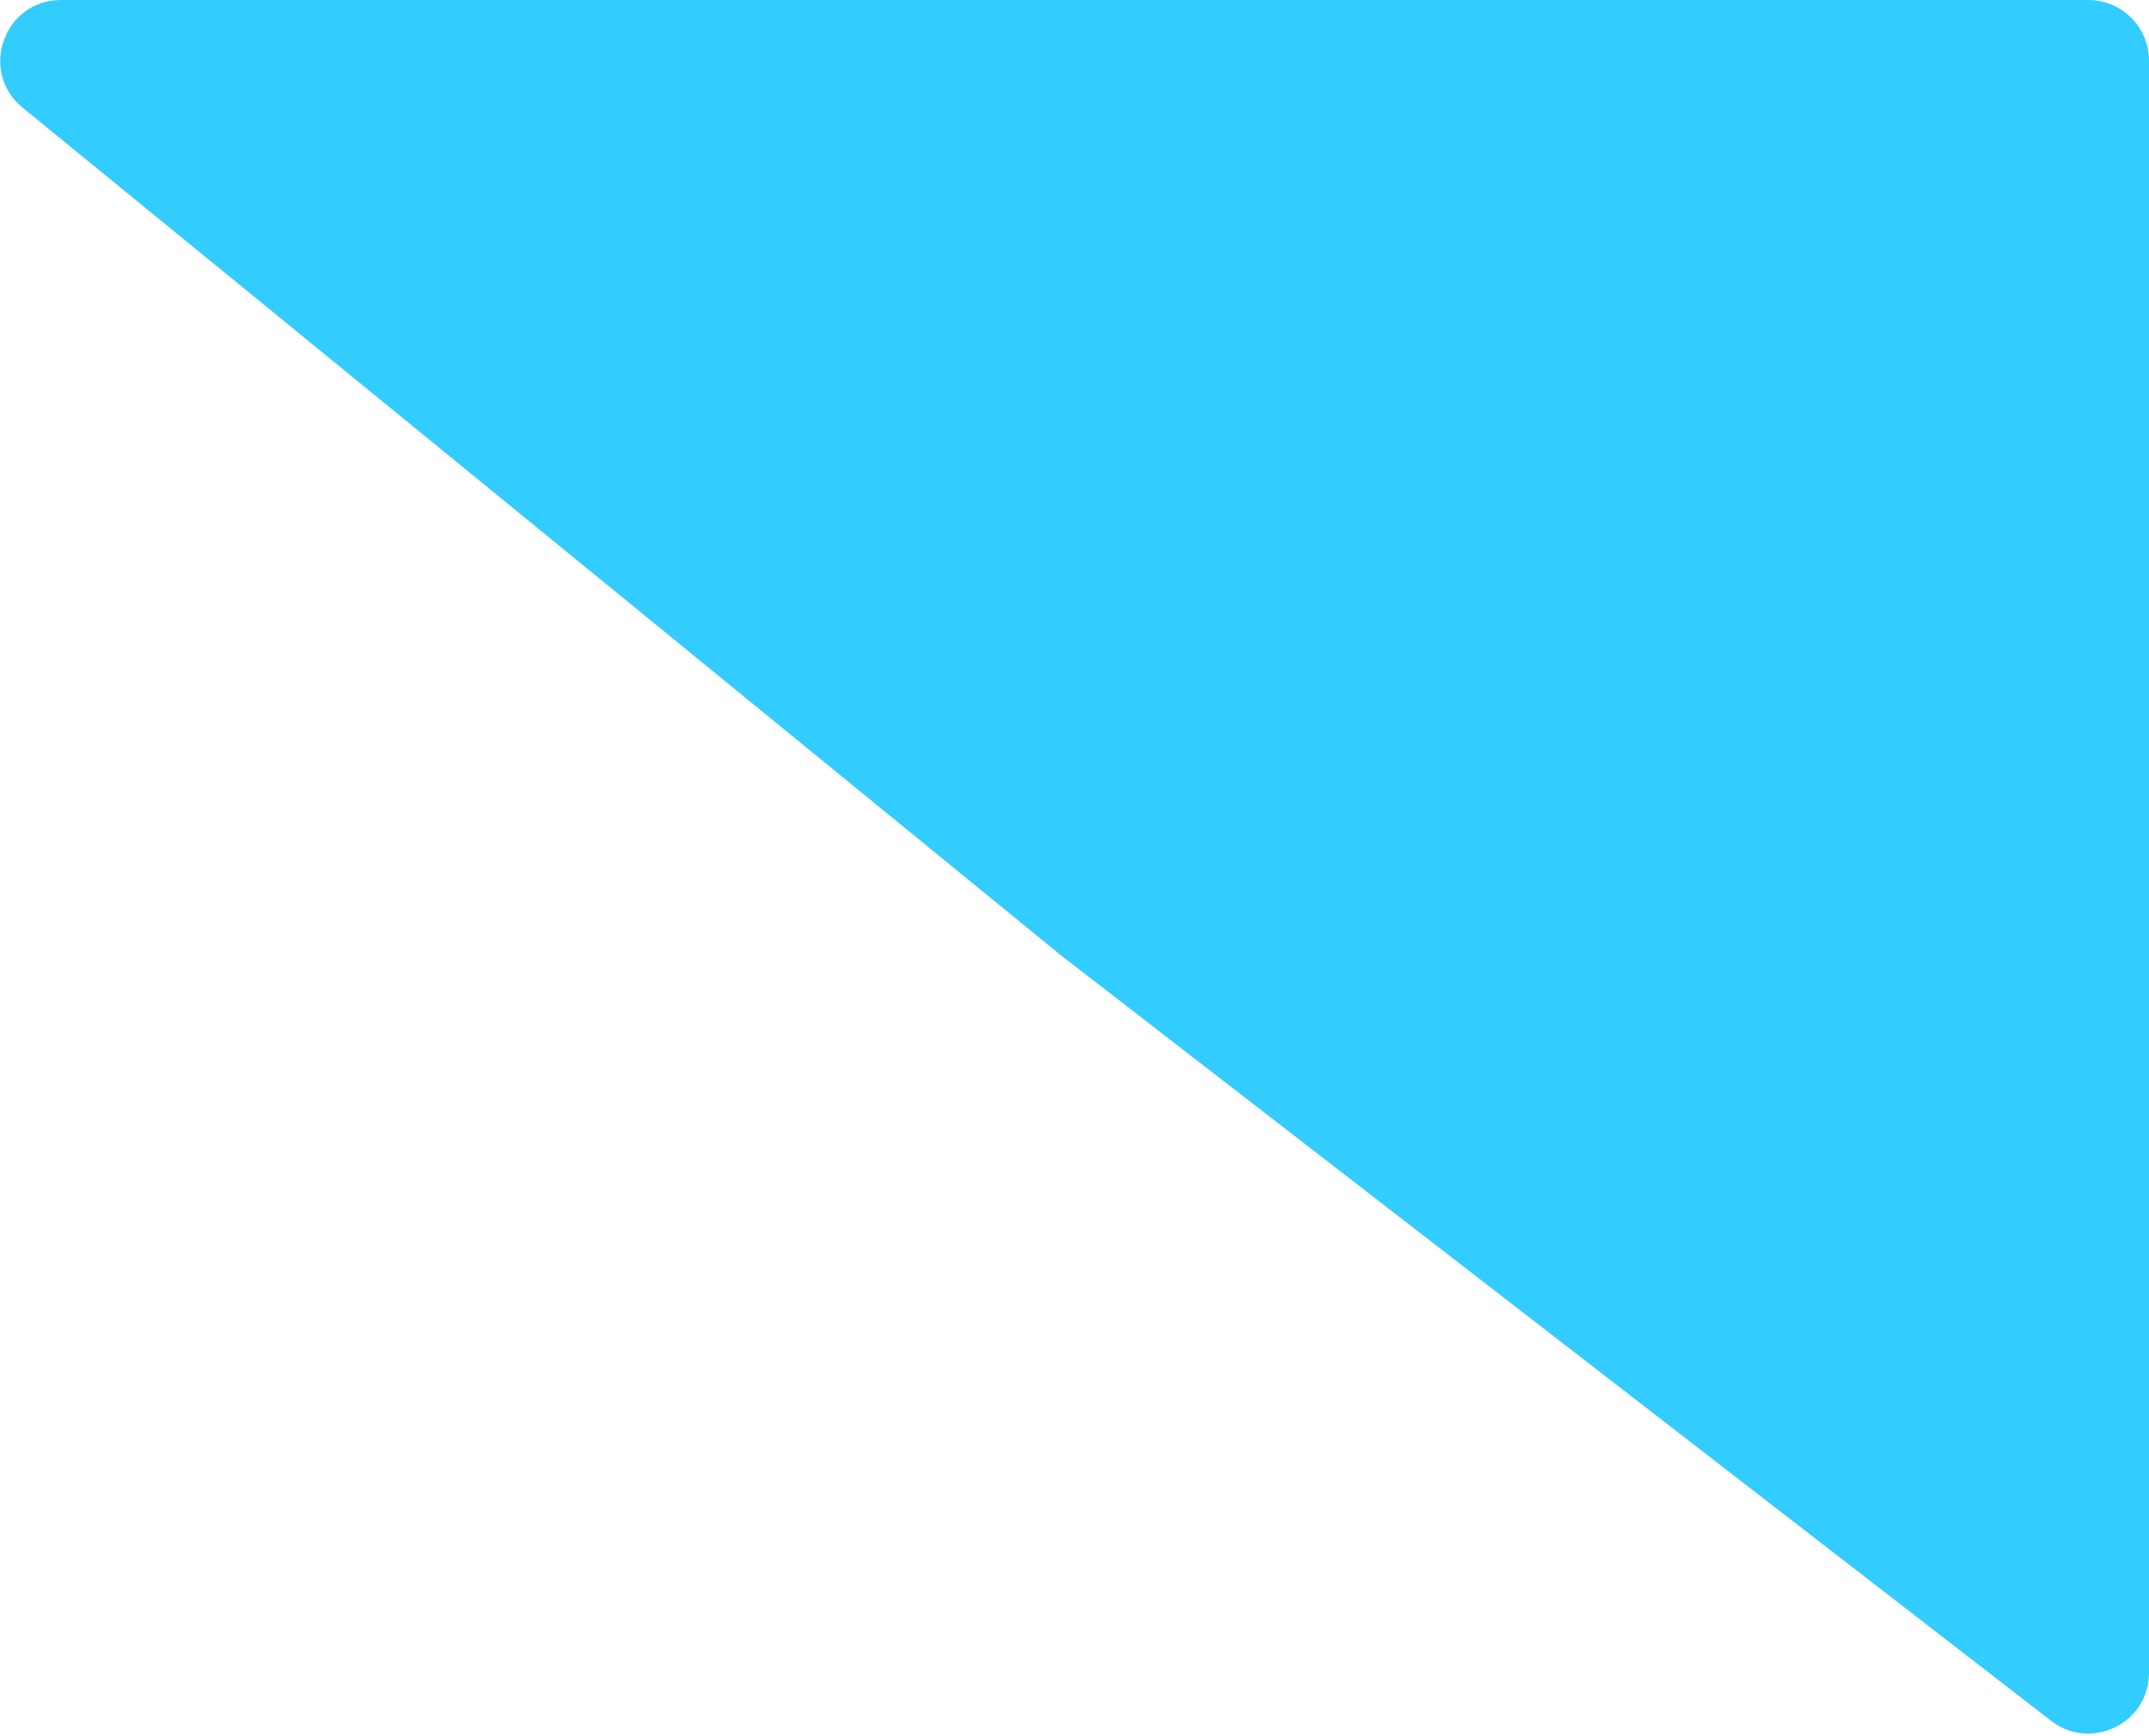 <?xml version="1.0" encoding="UTF-8"?> <svg xmlns="http://www.w3.org/2000/svg" width="177" height="143" viewBox="0 0 177 143" fill="none"><path d="M1.866 8.873C-1.776 5.899 0.327 0 5.028 0H172C174.761 0 177 2.239 177 5V137.813C177 141.967 172.228 144.31 168.941 141.768L87.287 78.625L1.866 8.873Z" fill="#33CCFF"></path></svg> 